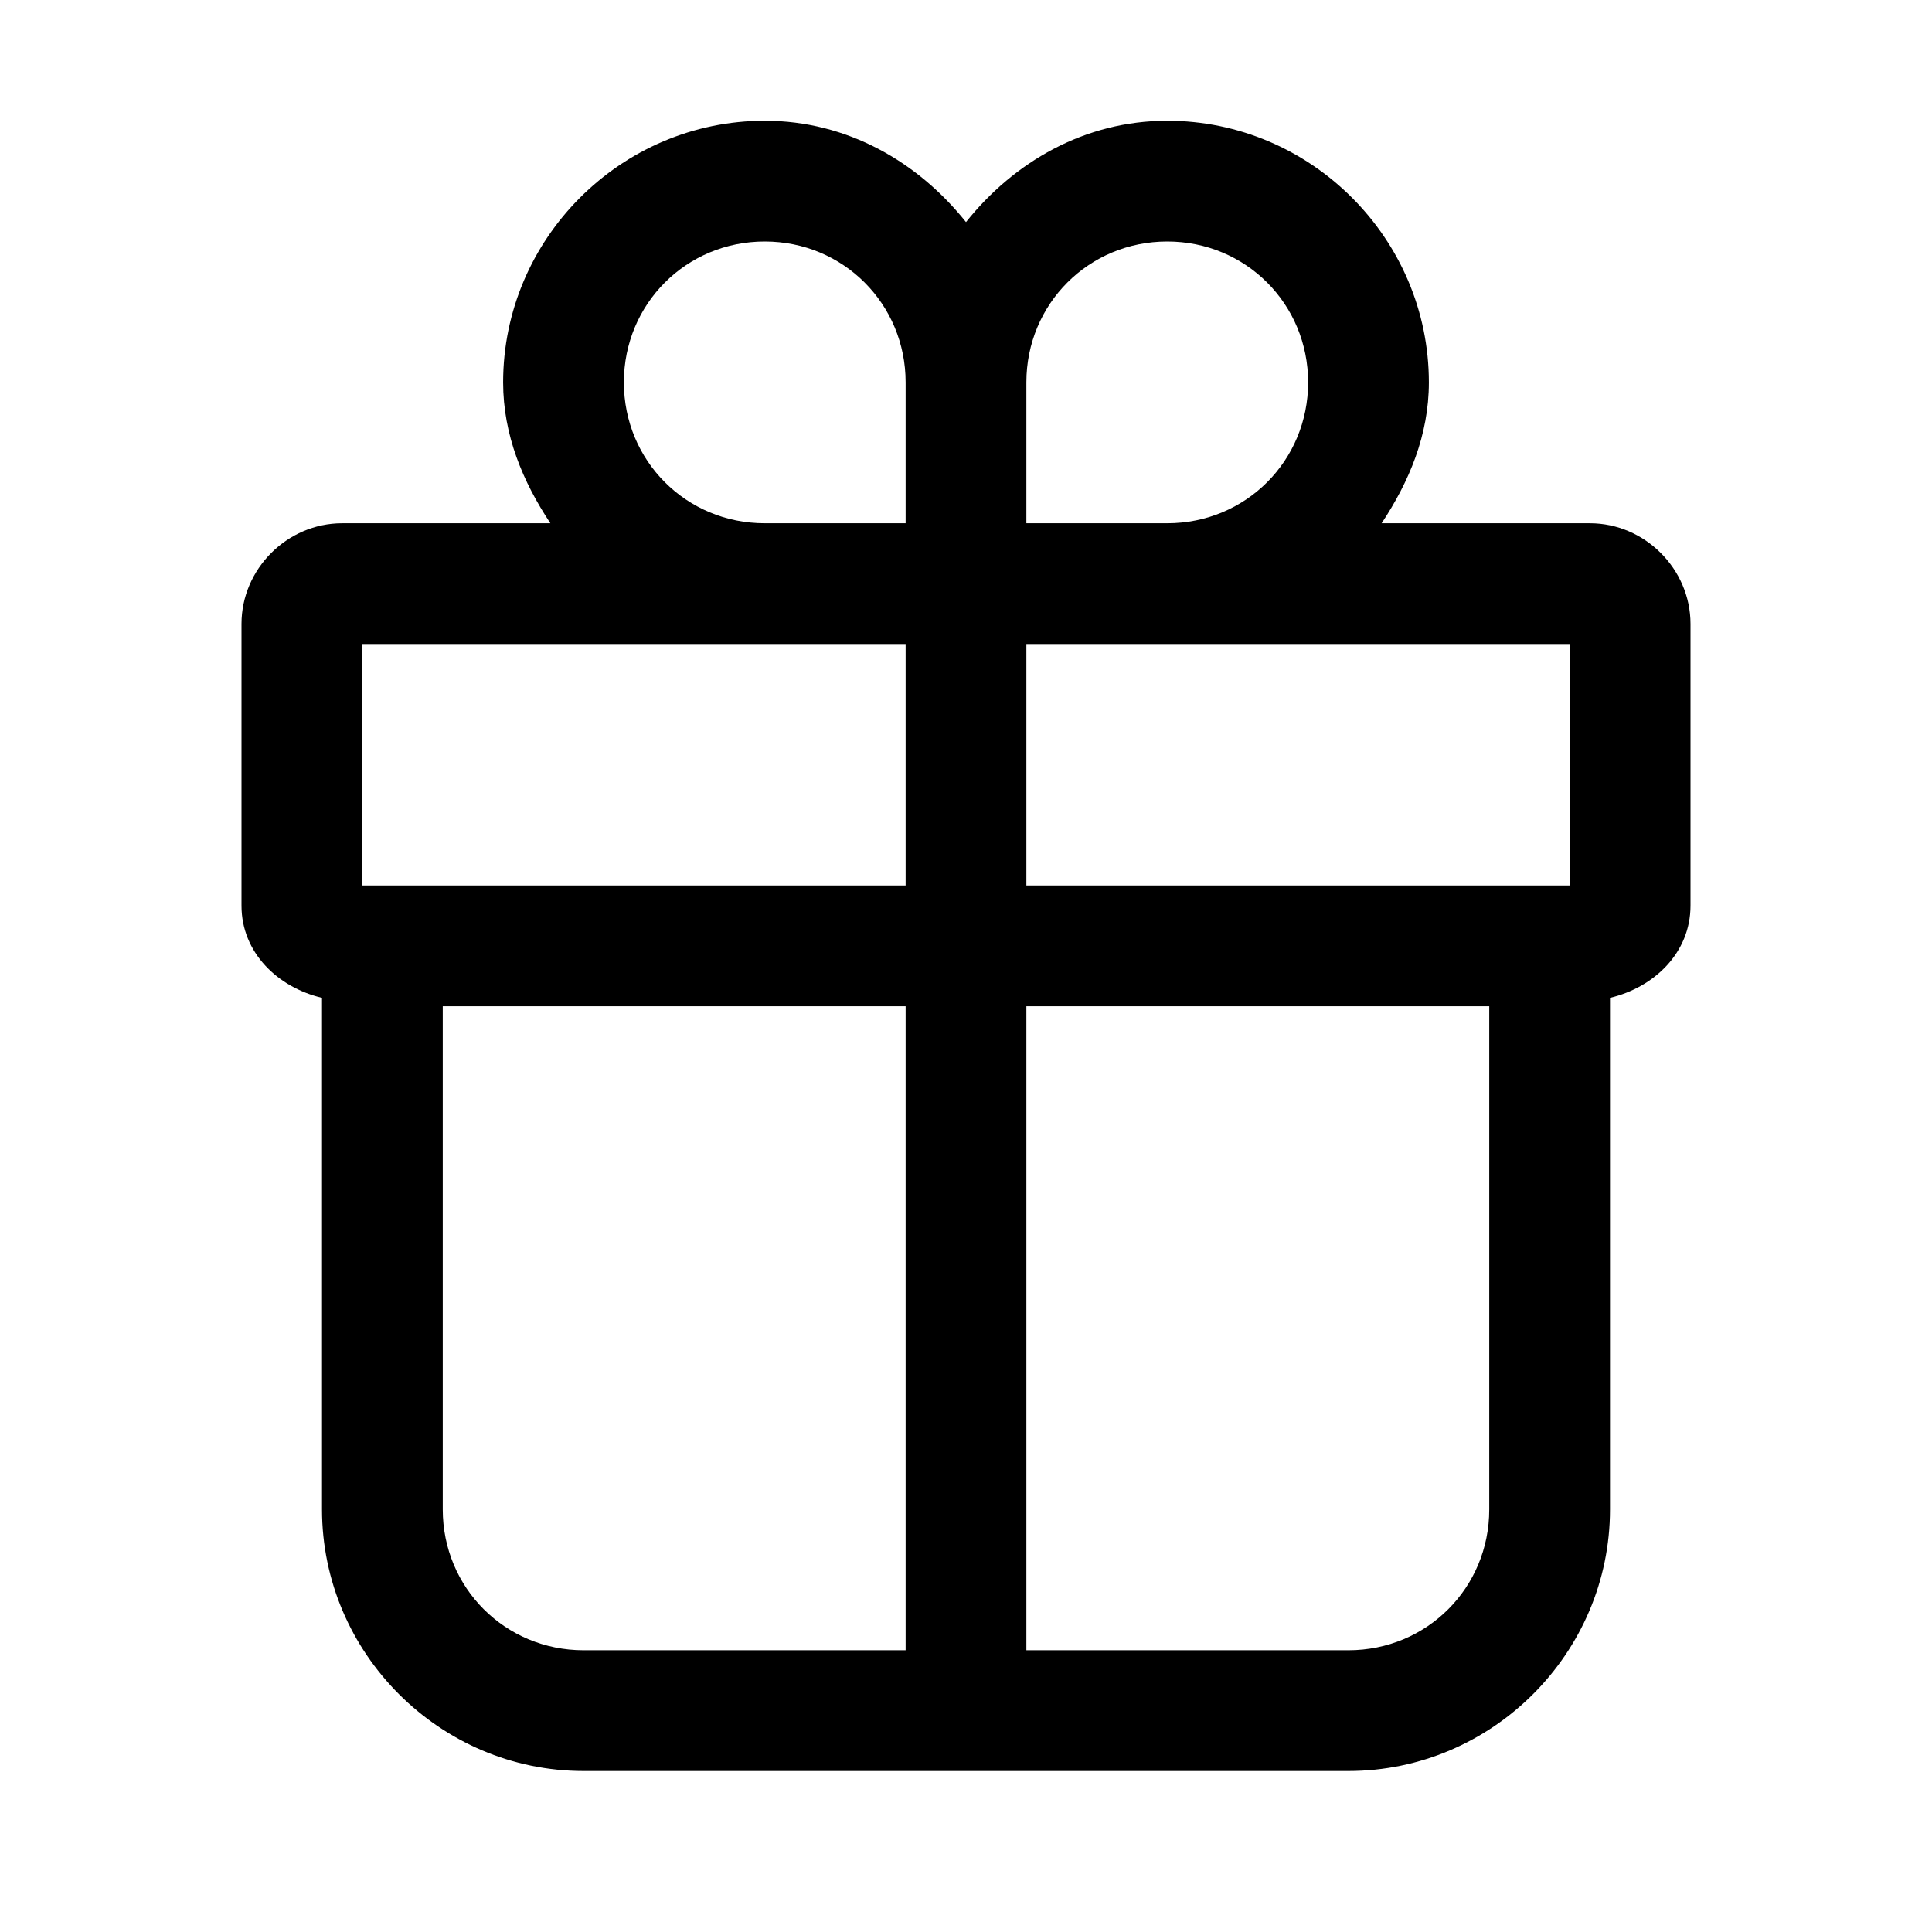 <svg xmlns="http://www.w3.org/2000/svg"  viewBox="0 0 48 48" width="18px" height="18px"><path d="M 19 3 C 15.428 3 12.5 5.928 12.5 9.5 C 12.5 10.815 12.994 11.973 13.674 13 L 8.5 13 C 7.136 13 6 14.136 6 15.5 L 6 22.5 C 6 23.67 6.901 24.53 8 24.791 L 8 37.5 C 8 41.072 10.928 44 14.5 44 L 33.5 44 C 37.072 44 40 41.072 40 37.5 L 40 24.791 C 41.099 24.53 42 23.67 42 22.5 L 42 15.5 C 42 14.136 40.864 13 39.5 13 L 34.326 13 C 35.006 11.973 35.5 10.815 35.5 9.5 C 35.5 5.928 32.572 3 29 3 C 26.952 3 25.194 4.022 24 5.518 C 22.806 4.022 21.048 3 19 3 z M 19 6 C 20.95 6 22.5 7.55 22.5 9.5 L 22.5 13 L 19 13 C 17.05 13 15.5 11.45 15.5 9.5 C 15.5 7.55 17.05 6 19 6 z M 29 6 C 30.95 6 32.5 7.55 32.5 9.5 C 32.5 11.45 30.95 13 29 13 L 25.5 13 L 25.5 9.5 C 25.5 7.55 27.05 6 29 6 z M 9 16 L 19 16 L 22.5 16 L 22.5 22 L 9 22 L 9 16 z M 25.5 16 L 29 16 L 39 16 L 39 22 L 25.5 22 L 25.5 16 z M 11 25 L 22.5 25 L 22.5 41 L 14.5 41 C 12.55 41 11 39.45 11 37.5 L 11 25 z M 25.5 25 L 37 25 L 37 37.5 C 37 39.45 35.45 41 33.5 41 L 25.5 41 L 25.5 25 z"/></svg>